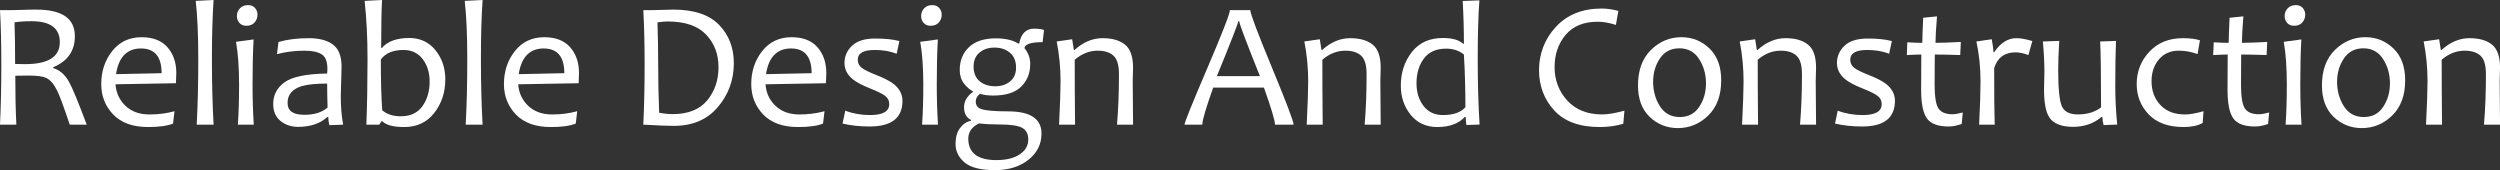 <?xml version="1.0" encoding="UTF-8"?><svg id="_レイヤー_2" xmlns="http://www.w3.org/2000/svg" viewBox="0 0 1268.3 86.31"><rect x="0" y="0" width="1268.3" height="86.31" fill="#333333" stroke="none"/><defs><style>.cls-1{fill:#fff;}</style></defs><g id="_レイヤー_1-2"><path class="cls-1" d="m44,63.24h-8.61c-2.86-8.54-4.94-14.19-6.25-16.96-1.67-3.48-3.56-5.73-5.67-6.74-1.67-.8-4.66-1.21-8.97-1.21-2.53,0-4.78.03-6.74.09,0,9.61.18,17.88.54,24.81H0c.45-9.22.67-19.4.67-30.53C.67,22.24.45,13.05,0,5.13h6.29c1.34,0,3.04-.04,5.09-.13,2.05-.09,4.4-.13,7.05-.13,13.03,0,19.55,4.49,19.55,13.48,0,7.47-3.66,12.72-10.98,15.75v.45c3.27.98,5.92,3.26,7.94,6.83,1.7,2.98,4.71,10.26,9.06,21.87Zm-13.66-41.86c0-7.08-4.79-10.62-14.37-10.62-3.42,0-6.29.19-8.61.58.21,5.18.31,12.21.31,21.11,1.79.06,3.5.09,5.13.09,11.69,0,17.54-3.72,17.54-11.16Z"/><path class="cls-1" d="m89.44,37.04c0,1.25-.06,2.98-.18,5.18l-30.66.54c.3,4.34,1.98,7.98,5.04,10.91,3.06,2.93,7.13,4.4,12.18,4.4,4.52,0,8.76-.55,12.72-1.65l-.76,6.29c-2.92,1.16-7.13,1.74-12.63,1.74-7.74,0-13.63-2.11-17.7-6.34-4.06-4.22-6.09-9.37-6.09-15.44,0-6.49,1.85-12.07,5.56-16.76s8.68-7.03,14.93-7.03c5.74,0,10.11,1.7,13.1,5.09,2.99,3.39,4.49,7.75,4.49,13.08Zm-7.45.09c0-8.36-3.5-12.54-10.49-12.54s-11.35,4.34-12.63,13.03l23.12-.49Z"/><path class="cls-1" d="m108.36,63.24h-8.57c.54-9.82.8-20.92.8-33.29s-.43-21.85-1.29-29.5l9.06-.45c-.57,8.09-.85,18.07-.85,29.95s.28,23.33.85,33.29Z"/><path class="cls-1" d="m128.75,63.24h-8.08c.42-5.95.62-12.75.62-20.4,0-8.6-.52-15.81-1.56-21.64l8.93-1.2c-.36,6.22-.54,13.83-.54,22.85,0,7.14.21,13.94.62,20.4Zm1.87-55.79c0,1.52-.49,2.83-1.47,3.95-.98,1.12-2.37,1.67-4.15,1.67-1.52,0-2.7-.48-3.55-1.45-.85-.97-1.27-2.13-1.27-3.5,0-1.49.51-2.78,1.52-3.88,1.01-1.1,2.41-1.65,4.2-1.65,1.46,0,2.61.48,3.46,1.45.85.97,1.27,2.11,1.27,3.41Z"/><path class="cls-1" d="m174.09,63.24l-7.01.27c-.36-1.46-.54-2.84-.54-4.15h-.45c-3.66,3.33-8.64,5-14.95,5-3.42,0-6.37-1-8.84-3.01-2.47-2.01-3.7-4.87-3.7-8.59,0-4.58,1.93-8.26,5.8-11.05,3.87-2.78,11.05-4.25,21.56-4.4.09-.71.13-1.53.13-2.45,0-3.66-.97-6.1-2.92-7.32-1.95-1.22-4.9-1.83-8.86-1.83-4.67,0-9.27.58-13.79,1.74l.76-6.16c4.46-1.28,9.6-1.92,15.4-1.92,5.29,0,9.39,1.09,12.27,3.28,2.89,2.19,4.33,5.91,4.33,11.18,0,1.4-.07,3.93-.2,7.61-.13,3.67-.2,6.12-.2,7.34,0,5.42.4,10.24,1.2,14.46Zm-7.9-8.66c-.15-4.52-.22-8.58-.22-12.18-5.59,0-9.85.42-12.76,1.25-4.88,1.49-7.32,4.33-7.32,8.52s2.86,6.07,8.57,6.07c4.91,0,8.82-1.22,11.74-3.66Z"/><path class="cls-1" d="m225.91,40.3c0,6.52-1.86,12.17-5.58,16.96-3.72,4.79-8.81,7.19-15.26,7.19-5.47,0-9.19-.98-11.16-2.95h-.36l-1.12,1.74h-6.56c.39-10.26.58-21.36.58-33.29,0-10.77-.49-20.6-1.47-29.5l8.84-.45c-.3,5.12-.45,13.23-.45,24.32h.36c2.92-3.36,7.54-5.04,13.88-5.04,5.5,0,9.93,2.05,13.28,6.16,3.35,4.11,5.02,9.06,5.02,14.86Zm-7.94,1.07c0-4.49-1.18-8.29-3.53-11.38-2.35-3.09-5.59-4.64-9.73-4.64-5.36,0-9.19,1.62-11.51,4.86,0,10.59.24,19.18.71,25.75,2.41,2.02,5.55,3.03,9.42,3.03,4.88,0,8.54-1.71,10.98-5.13,2.44-3.42,3.66-7.59,3.66-12.5Z"/><path class="cls-1" d="m244.83,63.24h-8.57c.54-9.82.8-20.92.8-33.29s-.43-21.85-1.29-29.5l9.06-.45c-.57,8.09-.85,18.07-.85,29.95s.28,23.33.85,33.29Z"/><path class="cls-1" d="m293.74,37.04c0,1.25-.06,2.98-.18,5.18l-30.66.54c.3,4.34,1.98,7.98,5.04,10.91,3.06,2.93,7.12,4.4,12.18,4.4,4.52,0,8.76-.55,12.72-1.65l-.76,6.29c-2.92,1.16-7.13,1.74-12.63,1.74-7.74,0-13.63-2.11-17.7-6.34-4.06-4.22-6.09-9.37-6.09-15.44,0-6.49,1.85-12.07,5.56-16.76s8.68-7.03,14.93-7.03c5.74,0,10.11,1.7,13.1,5.09,2.99,3.39,4.49,7.75,4.49,13.08Zm-7.45.09c0-8.36-3.5-12.54-10.49-12.54s-11.35,4.34-12.63,13.03l23.12-.49Z"/><path class="cls-1" d="m372.29,32.09c0,8.45-2.7,15.86-8.1,22.22-5.4,6.37-12.85,9.55-22.34,9.55-3.09,0-8.26-.21-15.49-.62.45-9.22.67-19.4.67-30.53,0-10.47-.22-19.67-.67-27.58h4.91c1.19,0,3-.04,5.45-.13,2.44-.09,4.05-.13,4.82-.13,10.5,0,18.25,2.58,23.25,7.74,5,5.16,7.5,11.66,7.5,19.48Zm-7.77,2.01c0-6.6-2.1-12.12-6.31-16.56-4.21-4.43-10.72-6.65-19.53-6.65-1.25,0-2.96.15-5.13.45.24,6.93.36,14.06.36,21.38,0,8.03.16,16.19.49,24.46,2.38.48,4.67.71,6.87.71,7.85,0,13.69-2.33,17.52-6.98,3.82-4.66,5.73-10.26,5.73-16.8Z"/><path class="cls-1" d="m419.2,37.04c0,1.25-.06,2.98-.18,5.18l-30.66.54c.3,4.34,1.98,7.98,5.04,10.91,3.06,2.93,7.13,4.4,12.18,4.4,4.52,0,8.76-.55,12.72-1.65l-.76,6.29c-2.92,1.16-7.13,1.74-12.63,1.74-7.74,0-13.63-2.11-17.7-6.34-4.06-4.22-6.09-9.37-6.09-15.44,0-6.49,1.85-12.07,5.56-16.76s8.68-7.03,14.93-7.03c5.74,0,10.11,1.7,13.1,5.09,2.99,3.39,4.49,7.75,4.49,13.08Zm-7.45.09c0-8.36-3.5-12.54-10.49-12.54s-11.35,4.34-12.63,13.03l23.12-.49Z"/><path class="cls-1" d="m457.84,51.14c0,8.69-5.55,13.03-16.65,13.03-4.91,0-9.49-.49-13.75-1.47l1.38-6.56c3.87,1.49,8.06,2.23,12.58,2.23,6.49,0,9.73-1.84,9.73-5.53,0-1.79-.72-3.21-2.16-4.26-1.44-1.06-3.83-2.24-7.16-3.55-4.22-1.67-7.29-3.27-9.19-4.82-2.8-2.29-4.2-5.06-4.2-8.3s1.28-6.3,3.84-8.72c2.56-2.42,6.46-3.64,11.69-3.64s9.22.43,12.32,1.29l-1.38,6.43c-3.21-1.28-6.93-1.92-11.16-1.92-5.71,0-8.57,1.65-8.57,4.95,0,1.67.64,3.01,1.92,4.04,1.28,1.03,3.78,2.27,7.5,3.73,4.02,1.58,6.99,3.12,8.92,4.64,2.89,2.35,4.33,5.16,4.33,8.43Z"/><path class="cls-1" d="m475.87,63.24h-8.08c.42-5.95.62-12.75.62-20.4,0-8.6-.52-15.81-1.56-21.64l8.93-1.2c-.36,6.22-.54,13.83-.54,22.85,0,7.14.21,13.94.62,20.4Zm1.88-55.79c0,1.52-.49,2.83-1.47,3.95-.98,1.12-2.37,1.67-4.15,1.67-1.52,0-2.7-.48-3.55-1.45-.85-.97-1.27-2.13-1.27-3.5,0-1.49.51-2.78,1.52-3.88,1.01-1.1,2.41-1.65,4.19-1.65,1.46,0,2.61.48,3.46,1.45.85.97,1.27,2.11,1.27,3.41Z"/><path class="cls-1" d="m529.65,15.22l-.71,6.16c-5.53,0-8.58.89-9.15,2.68v.45c1.9,2.32,2.86,4.97,2.86,7.94,0,4.64-1.52,8.47-4.57,11.49-3.05,3.02-7.76,4.53-14.12,4.53-2.83,0-5.07-.3-6.74-.89-1.46,1.04-2.19,2.34-2.19,3.88,0,1.9.86,3.17,2.59,3.79,2.2.83,6.8,1.25,13.79,1.25,11.31,0,16.96,3.75,16.96,11.25,0,5.36-2.2,9.79-6.61,13.3-4.4,3.51-10.1,5.27-17.09,5.27s-12.28-1.3-15.33-3.91c-3.05-2.6-4.58-5.73-4.58-9.39,0-3.33.75-6.01,2.25-8.03,1.5-2.02,3.37-3.27,5.6-3.75v-.4c-2.35-1.13-3.53-3.3-3.53-6.52,0-2.92,1.49-5.47,4.46-7.68v-.36c-1.58-.77-3.08-2.08-4.51-3.93-1.43-1.84-2.14-4.14-2.14-6.87,0-4.73,1.56-8.58,4.69-11.56,3.12-2.97,7.65-4.46,13.57-4.46,4.85,0,8.66.88,11.42,2.63h.49c.95-5.03,3.45-7.54,7.5-7.54,2.2,0,3.9.22,5.09.67Zm-7.99,55.56c0-2.8-1.02-4.77-3.06-5.91-2.04-1.15-5.87-1.72-11.49-1.72-3.81,0-7.29-.18-10.44-.54-3.63,1.76-5.44,4.33-5.44,7.72,0,7.26,4.76,10.89,14.28,10.89,4.97,0,8.9-.97,11.8-2.9,2.9-1.93,4.35-4.45,4.35-7.54Zm-6.2-36.51c0-3.27-1.03-5.78-3.1-7.52-2.07-1.74-4.69-2.61-7.88-2.61-3.01,0-5.52.84-7.54,2.52-2.02,1.68-3.03,4.07-3.03,7.16s1.03,5.71,3.1,7.41c2.07,1.7,4.72,2.54,7.97,2.54,2.97,0,5.47-.83,7.48-2.48s3.01-3.99,3.01-7.03Z"/><path class="cls-1" d="m574.81,63.24h-8.12c.65-7.82.98-16.36.98-25.62,0-4.58-.93-7.71-2.79-9.39-1.86-1.68-4.52-2.52-7.97-2.52-4.23,0-8.12,1.53-11.69,4.6,0,10.15.06,21.12.18,32.94h-8.12c.5-10.12.76-17.43.76-21.96,0-6.96-.66-13.72-1.96-20.26l7.85-1.12.85,5.44h.36c4.4-3.99,9.12-5.98,14.15-5.98s8.76,1.09,11.47,3.28c2.71,2.19,4.06,6.08,4.06,11.67,0,.57-.03,1.68-.09,3.35-.06,1.67-.09,2.78-.09,3.35,0,4.97.06,12.38.18,22.22Z"/><path class="cls-1" d="m656.26,63.24h-9.42c0-1.99-1.88-8.26-5.62-18.79h-25.75c-3.69,10.38-5.53,16.65-5.53,18.79h-9.01c0-1.1,3.84-10.61,11.51-28.54,7.68-17.93,11.51-27.78,11.51-29.57h10.35c0,1.76,3.66,11.47,10.98,29.14,7.32,17.67,10.98,27.33,10.98,28.96Zm-17.09-24.63c-6.99-17.46-10.49-26.75-10.49-27.85h-.49c0,.92-3.61,10.21-10.84,27.85h21.82Z"/><path class="cls-1" d="m700.44,63.24h-8.12c.65-7.82.98-16.36.98-25.62,0-4.58-.93-7.71-2.79-9.39-1.86-1.68-4.52-2.52-7.97-2.52-4.22,0-8.12,1.53-11.69,4.6,0,10.15.06,21.12.18,32.94h-8.12c.5-10.12.76-17.43.76-21.96,0-6.96-.66-13.72-1.96-20.26l7.85-1.12.85,5.44h.36c4.4-3.99,9.12-5.98,14.15-5.98s8.76,1.09,11.47,3.28c2.71,2.19,4.06,6.08,4.06,11.67,0,.57-.03,1.68-.09,3.35-.06,1.67-.09,2.78-.09,3.35,0,4.97.06,12.38.18,22.22Z"/><path class="cls-1" d="m750.61,63.19l-6.65.22c-.24-1.28-.36-2.63-.36-4.06h-.49c-3.12,3.39-7.77,5.09-13.92,5.09-5.65,0-10.15-2.05-13.5-6.16-3.35-4.11-5.02-9.06-5.02-14.86,0-6.58,1.86-12.24,5.58-17,3.72-4.76,8.96-7.14,15.71-7.14,4.82,0,8.27.98,10.35,2.95h.36c0-7.38-.21-14.62-.62-21.73l8.48-.31c-.57,7.56-.85,17.45-.85,29.68s.31,23.55.94,33.34Zm-7.18-8.79c0-9.25-.25-18.16-.76-26.73-2.41-1.99-5.42-2.99-9.01-2.99-5.03,0-8.79,1.67-11.29,5.02-2.5,3.35-3.75,7.55-3.75,12.61,0,4.52,1.18,8.33,3.55,11.42,2.37,3.09,5.65,4.64,9.84,4.64,5.27,0,9.07-1.32,11.42-3.97Z"/><path class="cls-1" d="m824.11,56.14l-.58,6.65c-3.66,1.1-7.65,1.65-11.96,1.65-10.24,0-17.93-2.8-23.07-8.41-5.15-5.61-7.72-12.46-7.72-20.55s2.87-15.79,8.61-21.93c5.74-6.14,13.46-9.22,23.16-9.22,2.68,0,5.5.4,8.48,1.2l-1.25,7.1c-3.42-1.07-6.47-1.61-9.15-1.61-7.2,0-12.66,2.23-16.38,6.69-3.72,4.46-5.58,9.92-5.58,16.38s2.14,12.21,6.43,16.91c4.28,4.7,10.2,7.05,17.76,7.05,2.89,0,6.63-.64,11.25-1.92Z"/><path class="cls-1" d="m873.2,40.75c0,7.62-2.19,13.56-6.56,17.83-4.37,4.27-9.52,6.4-15.44,6.4-5.53,0-10.29-1.89-14.26-5.67-3.97-3.78-5.96-9.1-5.96-15.98,0-7.68,2.19-13.67,6.58-17.99,4.39-4.31,9.54-6.47,15.46-6.47,5.53,0,10.28,1.91,14.24,5.73,3.96,3.82,5.94,9.2,5.94,16.13Zm-7.72,1.56c0-4.64-1.17-8.77-3.5-12.38-2.34-3.61-5.66-5.42-9.97-5.42s-7.58,1.71-9.89,5.13c-2.31,3.42-3.46,7.39-3.46,11.92s1.17,8.81,3.5,12.41c2.33,3.6,5.67,5.4,10.02,5.4s7.57-1.72,9.86-5.15c2.29-3.44,3.44-7.4,3.44-11.89Z"/><path class="cls-1" d="m921.31,63.24h-8.12c.65-7.82.98-16.36.98-25.62,0-4.58-.93-7.71-2.79-9.39-1.86-1.68-4.52-2.52-7.97-2.52-4.22,0-8.12,1.53-11.69,4.6,0,10.15.06,21.12.18,32.94h-8.12c.5-10.12.76-17.43.76-21.96,0-6.96-.65-13.72-1.96-20.26l7.85-1.12.85,5.44h.36c4.4-3.99,9.12-5.98,14.15-5.98s8.76,1.09,11.47,3.28c2.71,2.19,4.06,6.08,4.06,11.67,0,.57-.03,1.68-.09,3.35-.06,1.67-.09,2.78-.09,3.35,0,4.97.06,12.38.18,22.22Z"/><path class="cls-1" d="m961.34,51.14c0,8.69-5.55,13.03-16.65,13.03-4.91,0-9.49-.49-13.75-1.47l1.38-6.56c3.87,1.49,8.06,2.23,12.58,2.23,6.49,0,9.73-1.84,9.73-5.53,0-1.79-.72-3.21-2.17-4.26-1.44-1.06-3.83-2.24-7.16-3.55-4.22-1.67-7.29-3.27-9.19-4.82-2.8-2.29-4.19-5.06-4.19-8.3s1.28-6.3,3.84-8.72c2.56-2.42,6.46-3.64,11.69-3.64s9.22.43,12.32,1.29l-1.38,6.43c-3.21-1.28-6.93-1.92-11.16-1.92-5.71,0-8.57,1.65-8.57,4.95,0,1.67.64,3.01,1.92,4.04,1.28,1.03,3.78,2.27,7.5,3.73,4.02,1.58,6.99,3.12,8.93,4.64,2.88,2.35,4.33,5.16,4.33,8.43Z"/><path class="cls-1" d="m995.75,57.08l-.54,5.8c-2.35.86-4.57,1.29-6.65,1.29-5.36,0-9.01-1.36-10.98-4.08s-2.95-7.59-2.95-14.62c0-4.55.03-10.49.09-17.81-1.67,0-4.12.09-7.36.27l.27-6.47c2.83.18,5.36.27,7.59.27,0-1.79.15-6.02.45-12.72l7.01-.71c-.51,6.25-.76,10.73-.76,13.43,2.92,0,7.2-.15,12.85-.45l-.31,6.65c-5.36-.18-9.65-.27-12.9-.27-.06,4.49-.09,9.55-.09,15.17,0,6.13.65,10.18,1.94,12.16,1.29,1.98,3.7,2.97,7.21,2.97,1.16,0,2.87-.3,5.13-.89Z"/><path class="cls-1" d="m1031.05,20.84l-2.01,7.1c-2.32-.92-4.48-1.38-6.47-1.38-5.59,0-9.22,2.66-10.89,7.99,0,13.69.09,23.25.27,28.7h-7.9c.48-9.43.71-16.75.71-21.96,0-7.05-.7-13.8-2.1-20.26l7.81-1.12c.57,3.27.85,5.46.85,6.56h.36c3.21-4.73,6.96-7.1,11.25-7.1,2.26,0,4.97.49,8.12,1.47Z"/><path class="cls-1" d="m1074.12,63.19l-6.92.27c-.42-1.67-.62-3.03-.62-4.11h-.45c-3.96,3.33-8.76,5-14.42,5-5.15,0-8.89-1.24-11.22-3.73-2.34-2.48-3.5-7.49-3.5-15.02,0-1.07.03-2.66.09-4.78.06-2.11.09-3.55.09-4.33,0-4.37-.25-9.52-.76-15.44l8.3-.31c-.36,5.74-.54,10.65-.54,14.73,0,9.37.6,15.48,1.81,18.32,1.21,2.84,3.92,4.26,8.15,4.26,4.76,0,8.69-1.19,11.78-3.57,0-16.54-.15-27.68-.45-33.43l8.03-.31c-.24,5.59-.36,13.33-.36,23.21,0,6.34.33,12.75.98,19.23Z"/><path class="cls-1" d="m1117.9,56.41l-.45,5.98c-2.41,1.37-5.64,2.05-9.68,2.05-7.71,0-13.6-2.13-17.67-6.38-4.08-4.25-6.11-9.39-6.11-15.4,0-6.37,2.14-11.84,6.43-16.42,4.28-4.58,9.95-6.87,17-6.87,3.54,0,6.43.36,8.66,1.07l-1.21,7.01c-3.12-1.16-6.29-1.74-9.51-1.74-4.22,0-7.59,1.47-10.09,4.42s-3.75,6.64-3.75,11.07c0,4.82,1.49,8.84,4.46,12.05,2.98,3.21,7.19,4.82,12.63,4.82,2.23,0,5.33-.55,9.28-1.65Z"/><path class="cls-1" d="m1151.19,57.08l-.54,5.8c-2.35.86-4.57,1.29-6.65,1.29-5.36,0-9.01-1.36-10.98-4.08s-2.95-7.59-2.95-14.62c0-4.55.03-10.49.09-17.81-1.67,0-4.12.09-7.36.27l.27-6.47c2.83.18,5.36.27,7.59.27,0-1.79.15-6.02.45-12.72l7.01-.71c-.51,6.25-.76,10.73-.76,13.43,2.92,0,7.2-.15,12.85-.45l-.31,6.65c-5.36-.18-9.65-.27-12.9-.27-.06,4.49-.09,9.55-.09,15.17,0,6.13.65,10.18,1.94,12.16,1.29,1.98,3.7,2.97,7.21,2.97,1.16,0,2.87-.3,5.13-.89Z"/><path class="cls-1" d="m1167.61,63.24h-8.08c.42-5.95.62-12.75.62-20.4,0-8.6-.52-15.81-1.56-21.64l8.93-1.2c-.36,6.22-.54,13.83-.54,22.85,0,7.14.21,13.94.62,20.4Zm1.87-55.79c0,1.52-.49,2.83-1.47,3.95-.98,1.12-2.37,1.67-4.15,1.67-1.52,0-2.7-.48-3.55-1.45-.85-.97-1.27-2.13-1.27-3.5,0-1.49.5-2.78,1.52-3.88,1.01-1.1,2.41-1.65,4.2-1.65,1.46,0,2.61.48,3.46,1.45.85.97,1.27,2.11,1.27,3.41Z"/><path class="cls-1" d="m1220.19,40.75c0,7.62-2.19,13.56-6.56,17.83-4.37,4.27-9.52,6.4-15.44,6.4-5.53,0-10.29-1.89-14.26-5.67-3.97-3.78-5.96-9.1-5.96-15.98,0-7.68,2.19-13.67,6.58-17.99,4.39-4.31,9.54-6.47,15.46-6.47,5.53,0,10.28,1.91,14.24,5.73,3.96,3.82,5.94,9.2,5.94,16.13Zm-7.72,1.56c0-4.64-1.17-8.77-3.5-12.38-2.34-3.61-5.66-5.42-9.97-5.42s-7.58,1.71-9.89,5.13c-2.31,3.42-3.46,7.39-3.46,11.92s1.17,8.81,3.5,12.41c2.33,3.6,5.67,5.4,10.02,5.4s7.57-1.72,9.86-5.15c2.29-3.44,3.44-7.4,3.44-11.89Z"/><path class="cls-1" d="m1268.3,63.24h-8.12c.65-7.82.98-16.36.98-25.62,0-4.58-.93-7.71-2.79-9.39-1.86-1.68-4.52-2.52-7.97-2.52-4.22,0-8.12,1.53-11.69,4.6,0,10.15.06,21.12.18,32.94h-8.12c.5-10.12.76-17.43.76-21.96,0-6.96-.65-13.72-1.96-20.26l7.85-1.12.85,5.44h.36c4.4-3.99,9.12-5.98,14.15-5.98s8.76,1.09,11.47,3.28c2.71,2.19,4.06,6.08,4.06,11.67,0,.57-.03,1.68-.09,3.35-.06,1.67-.09,2.78-.09,3.35,0,4.97.06,12.38.18,22.22Z"/></g></svg>